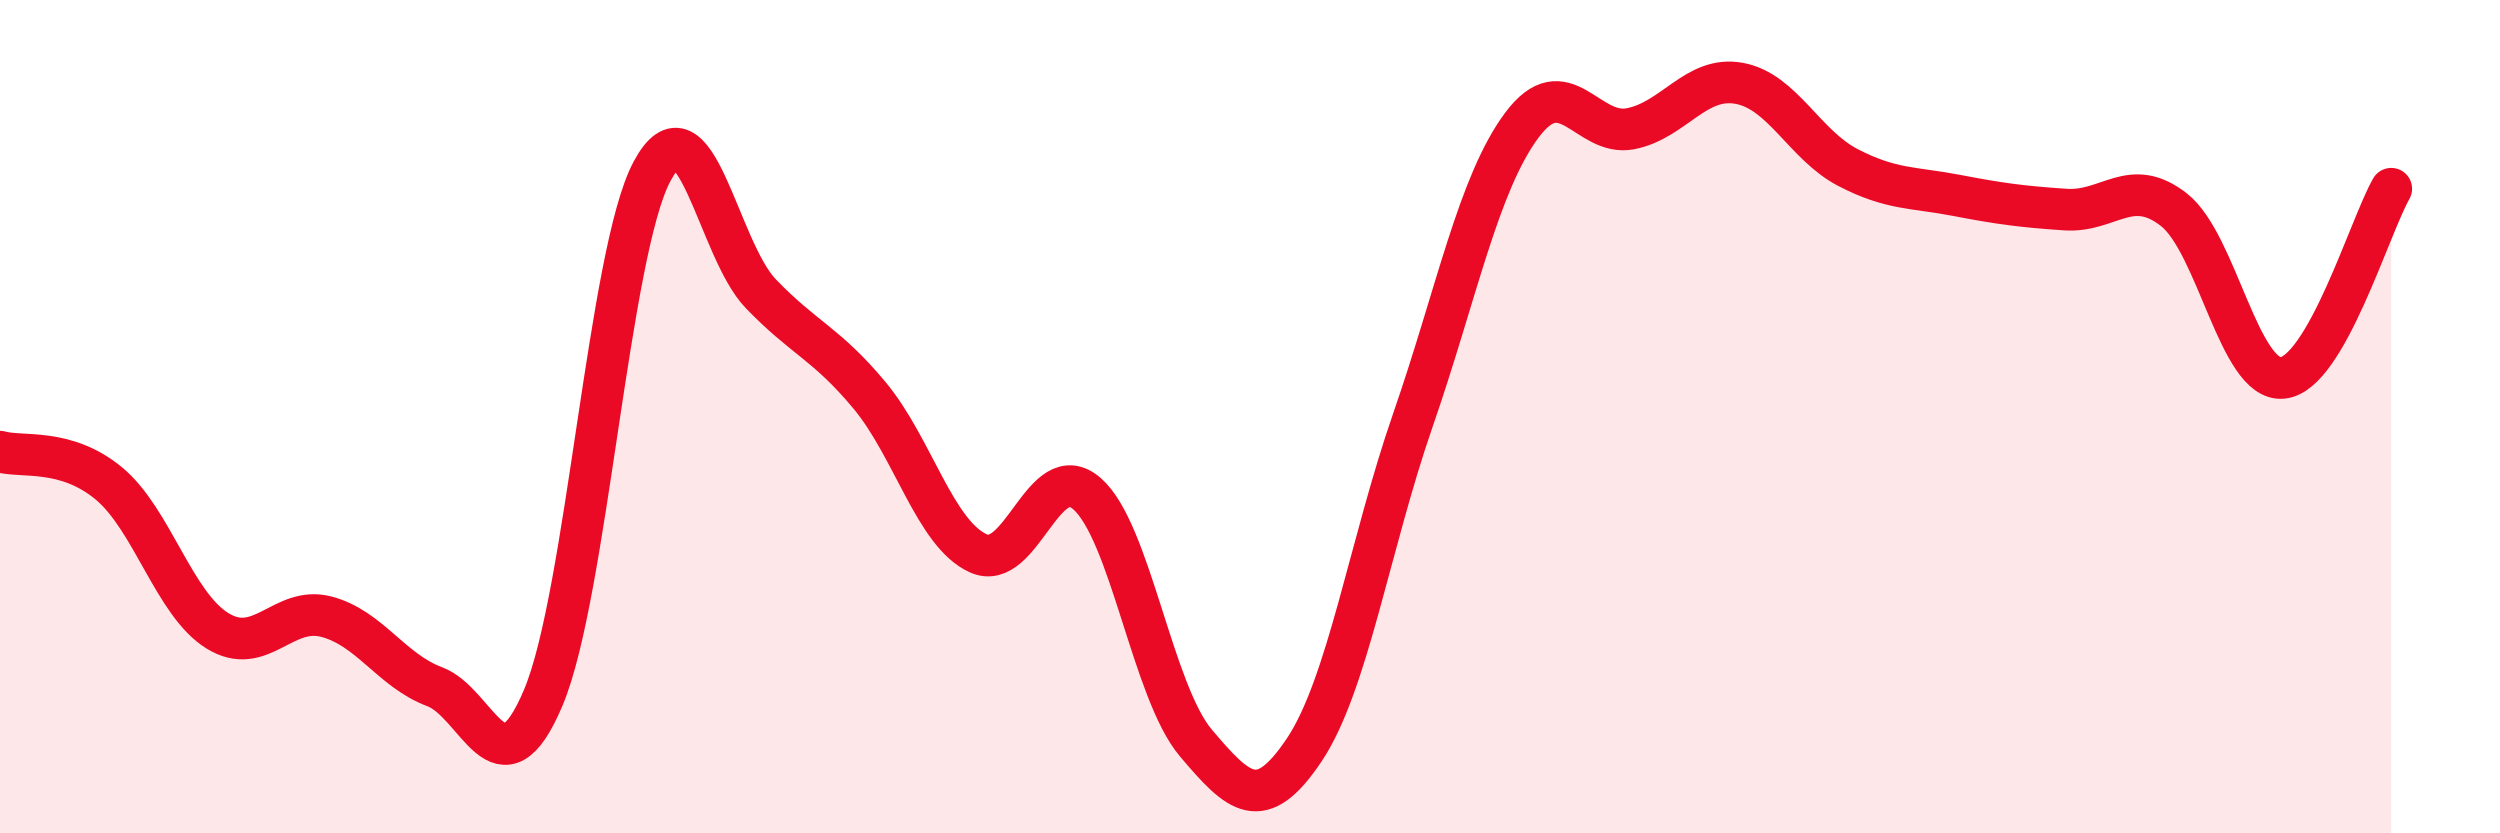 
    <svg width="60" height="20" viewBox="0 0 60 20" xmlns="http://www.w3.org/2000/svg">
      <path
        d="M 0,10.84 C 0.52,10.99 1.57,10.74 2.61,11.6 C 3.65,12.46 4.18,14.5 5.22,15.14 C 6.26,15.78 6.79,14.53 7.83,14.8 C 8.87,15.07 9.39,16.09 10.43,16.48 C 11.47,16.87 12,19.21 13.04,16.74 C 14.08,14.27 14.61,6.05 15.65,4.11 C 16.69,2.17 17.22,5.97 18.26,7.05 C 19.3,8.13 19.83,8.24 20.87,9.49 C 21.91,10.74 22.44,12.81 23.48,13.28 C 24.52,13.75 25.05,10.94 26.09,11.85 C 27.13,12.76 27.66,16.6 28.7,17.83 C 29.74,19.06 30.26,19.55 31.3,18 C 32.34,16.45 32.87,13.08 33.91,10.08 C 34.95,7.08 35.48,4.41 36.52,3.01 C 37.56,1.61 38.09,3.29 39.13,3.09 C 40.17,2.89 40.7,1.81 41.74,2 C 42.78,2.19 43.31,3.48 44.35,4.02 C 45.39,4.56 45.92,4.49 46.96,4.69 C 48,4.89 48.53,4.96 49.57,5.03 C 50.61,5.1 51.13,4.22 52.17,5.03 C 53.21,5.84 53.74,9.17 54.78,9.07 C 55.82,8.97 56.87,5.44 57.39,4.53L57.39 20L0 20Z"
        fill="#EB0A25"
        opacity="0.1"
        stroke-linecap="round"
        stroke-linejoin="round"
      />
      <path
        d="M 0,10.84 C 0.52,10.99 1.57,10.74 2.61,11.6 C 3.65,12.46 4.18,14.5 5.22,15.14 C 6.26,15.78 6.79,14.53 7.83,14.8 C 8.87,15.07 9.39,16.09 10.43,16.48 C 11.47,16.87 12,19.21 13.04,16.74 C 14.08,14.27 14.61,6.05 15.65,4.11 C 16.69,2.17 17.22,5.97 18.26,7.05 C 19.3,8.13 19.83,8.24 20.87,9.49 C 21.91,10.74 22.44,12.81 23.48,13.28 C 24.52,13.75 25.05,10.94 26.09,11.85 C 27.13,12.76 27.66,16.6 28.7,17.83 C 29.74,19.06 30.26,19.55 31.3,18 C 32.34,16.45 32.87,13.08 33.91,10.08 C 34.95,7.08 35.48,4.41 36.52,3.01 C 37.56,1.61 38.09,3.29 39.13,3.09 C 40.17,2.89 40.7,1.81 41.74,2 C 42.78,2.19 43.31,3.48 44.35,4.02 C 45.39,4.56 45.92,4.49 46.96,4.69 C 48,4.89 48.53,4.96 49.57,5.03 C 50.61,5.1 51.13,4.22 52.17,5.03 C 53.21,5.84 53.74,9.17 54.78,9.07 C 55.82,8.97 56.87,5.44 57.39,4.53"
        stroke="#EB0A25"
        stroke-width="1"
        fill="none"
        stroke-linecap="round"
        stroke-linejoin="round"
      />
    </svg>
  